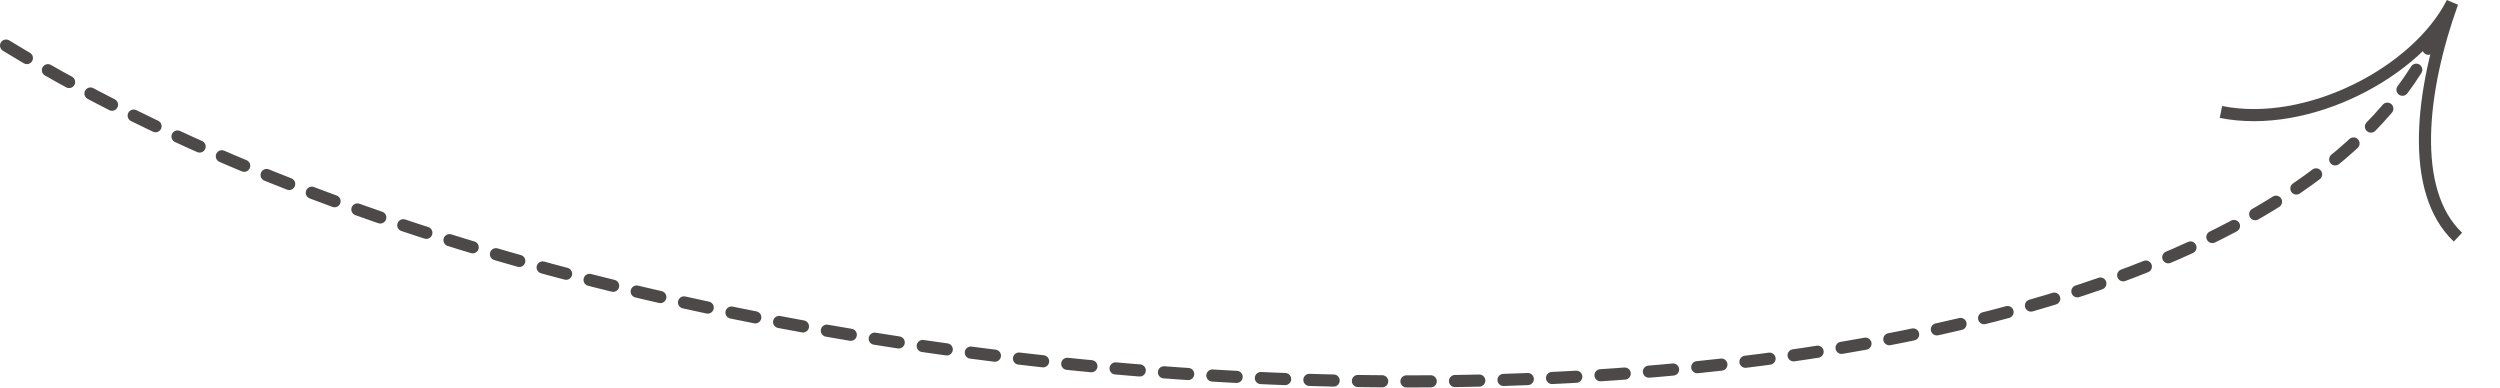 <?xml version="1.0" encoding="UTF-8"?> <svg xmlns="http://www.w3.org/2000/svg" width="206" height="32" viewBox="0 0 206 32" fill="none"><path d="M0.5 3.755C61 40.755 182.5 40.726 200.5 3.226" stroke="#4E4949" stroke-linecap="round" stroke-dasharray="2 2"></path><path d="M183.005 9.225C190.173 10.665 199.177 5.939 202.068 0.225C199.484 7.407 198.503 15.726 202.534 19.54" stroke="#4E4949"></path></svg> 